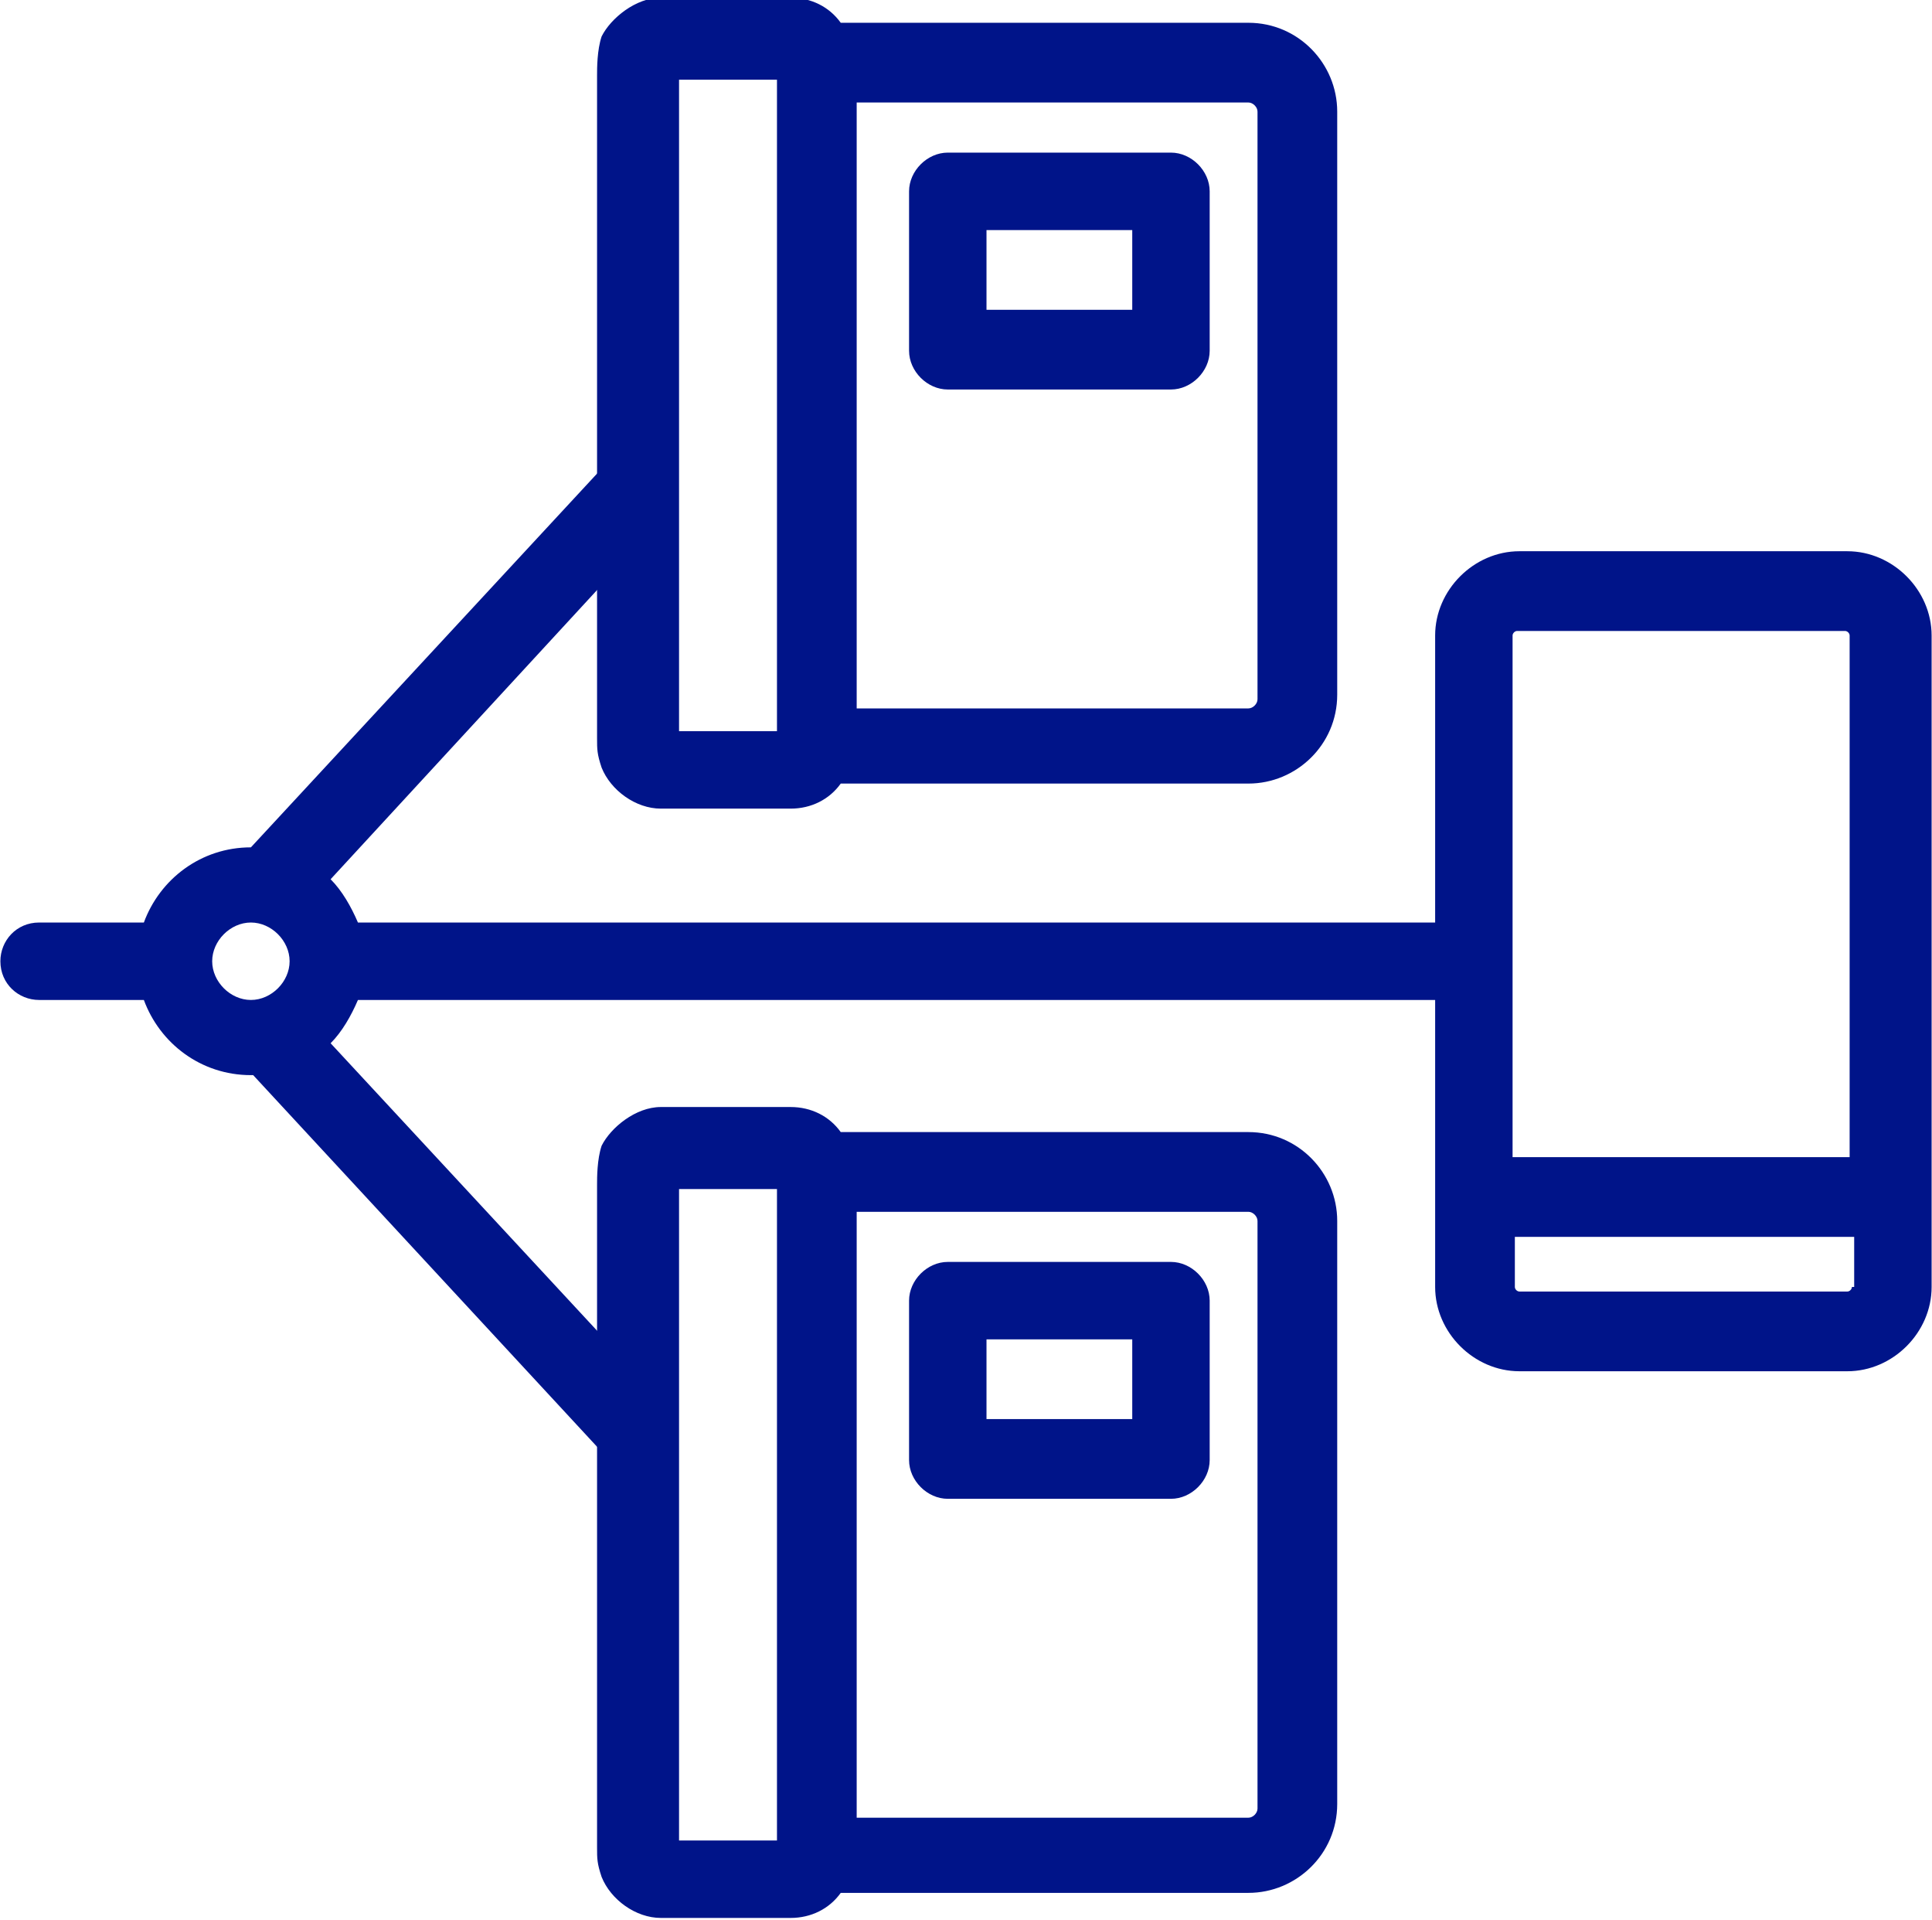 <?xml version="1.0" encoding="UTF-8"?>
<!DOCTYPE svg PUBLIC "-//W3C//DTD SVG 1.1//EN" "http://www.w3.org/Graphics/SVG/1.1/DTD/svg11.dtd">
<!-- Creator: CorelDRAW 2018 (64-Bit) -->
<svg xmlns="http://www.w3.org/2000/svg" xml:space="preserve" width="13.351mm" height="13.267mm" version="1.1" style="shape-rendering:geometricPrecision; text-rendering:geometricPrecision; image-rendering:optimizeQuality; fill-rule:evenodd; clip-rule:evenodd"
viewBox="0 0 8.48 8.43"
 xmlns:xlink="http://www.w3.org/1999/xlink"
 enable-background="new 0 0 50.639 51.566">
 <defs>
  <style type="text/css">
   <![CDATA[
    .fil0 {fill:#001489}
   ]]>
  </style>
 </defs>
 <g id="Слой_x0020_1">
  <g id="_3030366282672">
   <path class="fil0" d="M8.11 2.42l-1.44 0c-0.2,0 -0.37,0.17 -0.37,0.37l0 1.26 -4.73 -0c-0.03,-0.07 -0.07,-0.14 -0.12,-0.19l1.41 -1.53 0 -0.51 -1.76 1.9c-0,0 -0,-0 -0,-0 -0.22,0 -0.4,0.14 -0.47,0.33l-0.46 0c-0.1,0 -0.17,0.08 -0.17,0.17 0,0.1 0.08,0.17 0.17,0.17l0.46 0c0.07,0.19 0.25,0.33 0.47,0.33 0,0 0.01,-0 0.01,-0l1.74 1.88 0 -0.51 -1.4 -1.51c0.05,-0.05 0.09,-0.12 0.12,-0.19l4.73 0 0 1.26c0,0.2 0.17,0.37 0.37,0.37l1.44 -0c0.2,0 0.37,-0.17 0.37,-0.37l0 -2.86c-0,-0.2 -0.17,-0.37 -0.37,-0.37zm-7.01 1.97c-0.09,0 -0.17,-0.08 -0.17,-0.17 0,-0.09 0.08,-0.17 0.17,-0.17 0.09,0 0.17,0.08 0.17,0.17 0,0.09 -0.08,0.17 -0.17,0.17zm7.03 1.26c0,0.01 -0.01,0.02 -0.02,0.02l-1.44 0c-0.01,0 -0.02,-0.01 -0.02,-0.02l0 -0.22 1.49 0 0 0.22zm0 -0.57l-1.49 0 0 -2.29c0,-0.01 0.01,-0.02 0.02,-0.02l1.44 0c0.01,0 0.02,0.01 0.02,0.02l0 2.29z"/>
   <path class="fil0" d="M5.87 0.49c0,-0.21 -0.17,-0.39 -0.39,-0.39l-1.79 0c-0.05,-0.07 -0.13,-0.11 -0.22,-0.11l-0.57 0c-0.11,0 -0.22,0.09 -0.26,0.17 -0.02,0.06 -0.02,0.14 -0.02,0.17l0 2.87 -0 0.04c-0,0.05 0,0.07 0.02,0.13 0.04,0.1 0.15,0.18 0.26,0.18l0.57 0c0.09,0 0.17,-0.04 0.22,-0.11l1.79 0c0.21,0 0.39,-0.17 0.39,-0.39l0 -0.08 -0 -2.49zm-2.11 -0.04l1.72 0c0.02,0 0.04,0.02 0.04,0.04l-0 2.42 0 0.16c0,0.02 -0.02,0.04 -0.04,0.04l-1.72 0 0 -2.65zm-0.35 2.76l-0.43 0 0 -2.86 0.43 0c0,0.39 0,2.47 0,2.86z"/>
   <path class="fil0" d="M5.31 0.84c0,-0.09 -0.08,-0.17 -0.17,-0.17l-0.98 0c-0.09,0 -0.17,0.08 -0.17,0.17l0 0.7c0,0.09 0.08,0.17 0.17,0.17l0.98 0c0.09,0 0.17,-0.08 0.17,-0.17l0 -0.7 0 0zm-0.34 0.17l0 0.35 -0.64 0 0 -0.35 0.64 0z"/>
   <path class="fil0" d="M5.87 5.36c0,-0.21 -0.17,-0.39 -0.39,-0.39l-1.79 0c-0.05,-0.07 -0.13,-0.11 -0.22,-0.11l-0.57 0c-0.11,0 -0.22,0.09 -0.26,0.17 -0.02,0.06 -0.02,0.14 -0.02,0.17l0 2.87 -0 0.04c-0,0.05 0,0.07 0.02,0.13 0.04,0.1 0.15,0.18 0.26,0.18l0.57 0c0.09,0 0.17,-0.04 0.22,-0.11l1.79 0c0.21,0 0.39,-0.17 0.39,-0.39l0 -0.08 -0 -2.49zm-2.11 -0.04l1.72 0c0.02,0 0.04,0.02 0.04,0.04l-0 2.42 0 0.16c0,0.02 -0.02,0.04 -0.04,0.04l-1.72 0 0 -2.65zm-0.35 2.76l-0.43 0 0 -2.86 0.43 0c0,0.39 0,2.47 0,2.86z"/>
   <path class="fil0" d="M5.31 5.71c0,-0.09 -0.08,-0.17 -0.17,-0.17l-0.98 0c-0.09,0 -0.17,0.08 -0.17,0.17l0 0.7c0,0.09 0.08,0.17 0.17,0.17l0.98 0c0.09,0 0.17,-0.08 0.17,-0.17l0 -0.7 0 0zm-0.34 0.17l0 0.35 -0.64 0 0 -0.35 0.64 -0z"/>
  </g>
 </g>
</svg>
